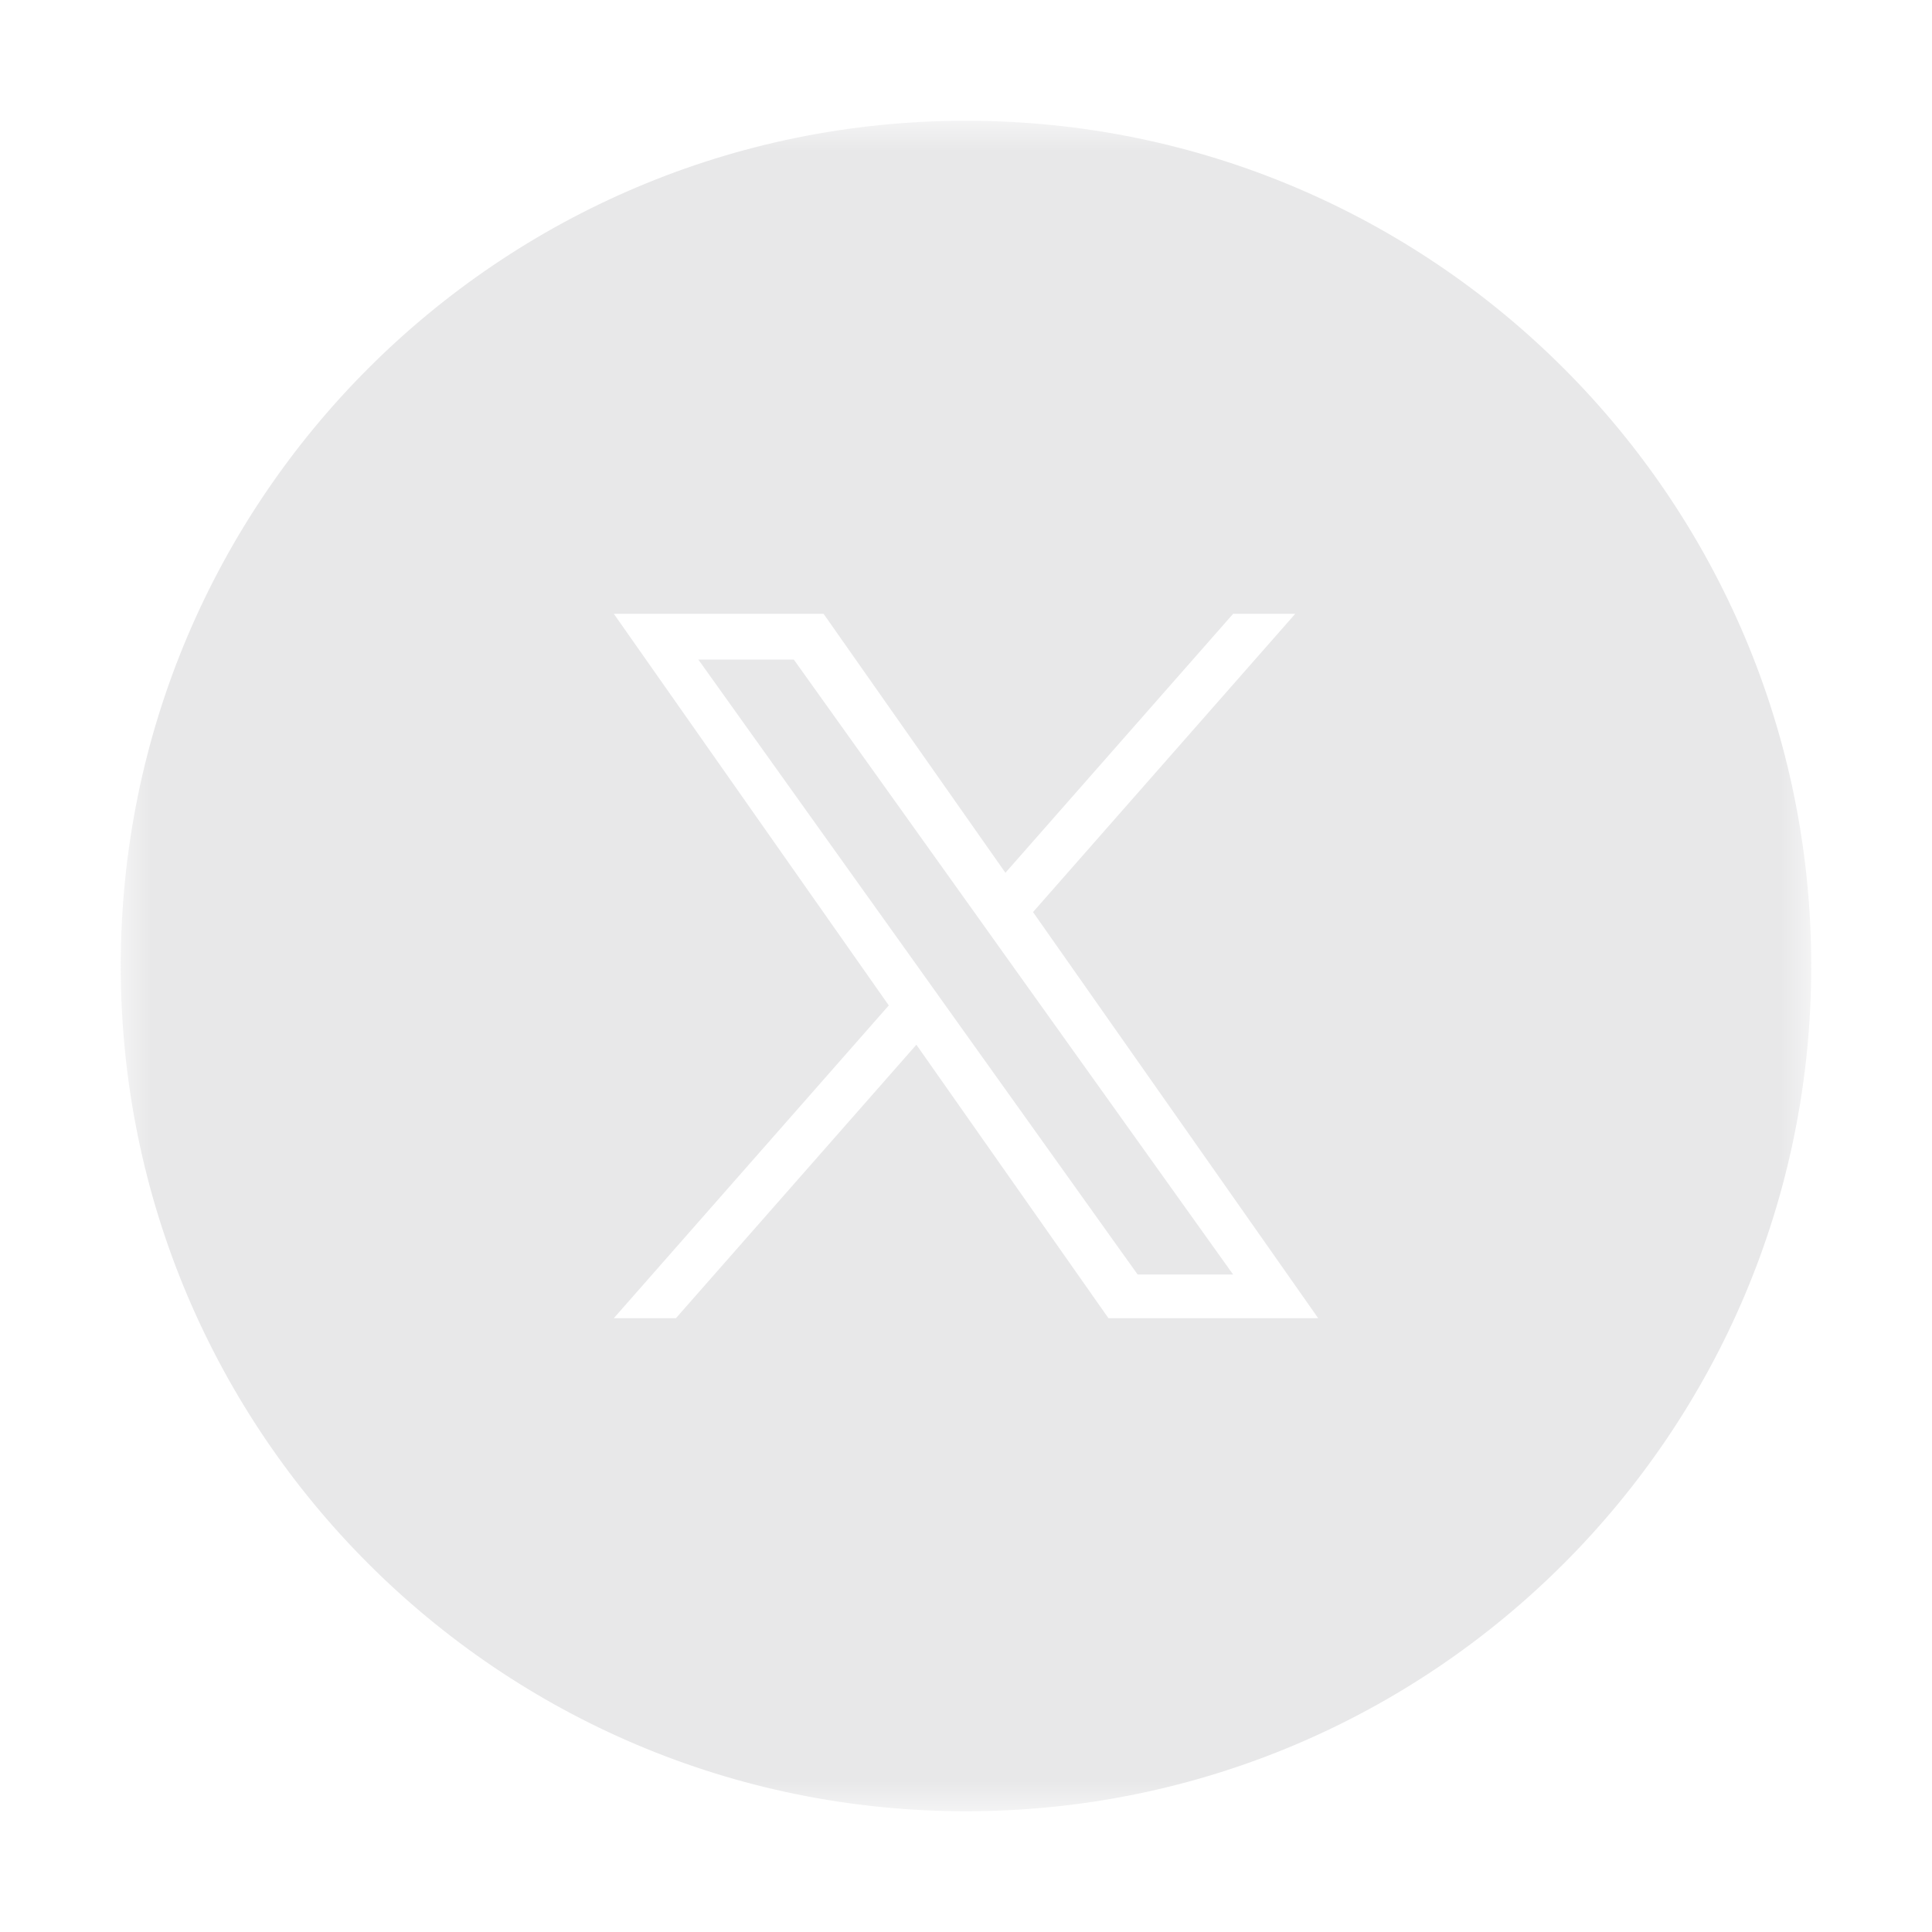 <?xml version="1.0" encoding="UTF-8"?> <svg xmlns="http://www.w3.org/2000/svg" width="32" height="32" viewBox="0 0 32 32" fill="none"><mask id="mask0_1996_14040" style="mask-type:luminance" maskUnits="userSpaceOnUse" x="1" y="2" width="29" height="28"><path d="M29.988 2H1.988V30H29.988V2Z" fill="white"></path></mask><g mask="url(#mask0_1996_14040)"><path fill-rule="evenodd" clip-rule="evenodd" d="M16 30C23.732 30 30 23.732 30 16C30 8.268 23.732 2 16 2C8.268 2 2 8.268 2 16C2 23.732 8.268 30 16 30ZM21.453 10.167L17.11 15.107L21.833 21.833H18.359L15.178 17.304L11.196 21.833H10.167L14.721 16.653L10.167 10.167H13.641L16.653 14.456L20.424 10.167H21.453ZM15.239 16.064L15.7 16.71L18.843 21.11H20.424L16.572 15.718L16.111 15.072L13.148 10.925H11.567L15.239 16.064Z" fill="#E8E8E9"></path></g></svg> 